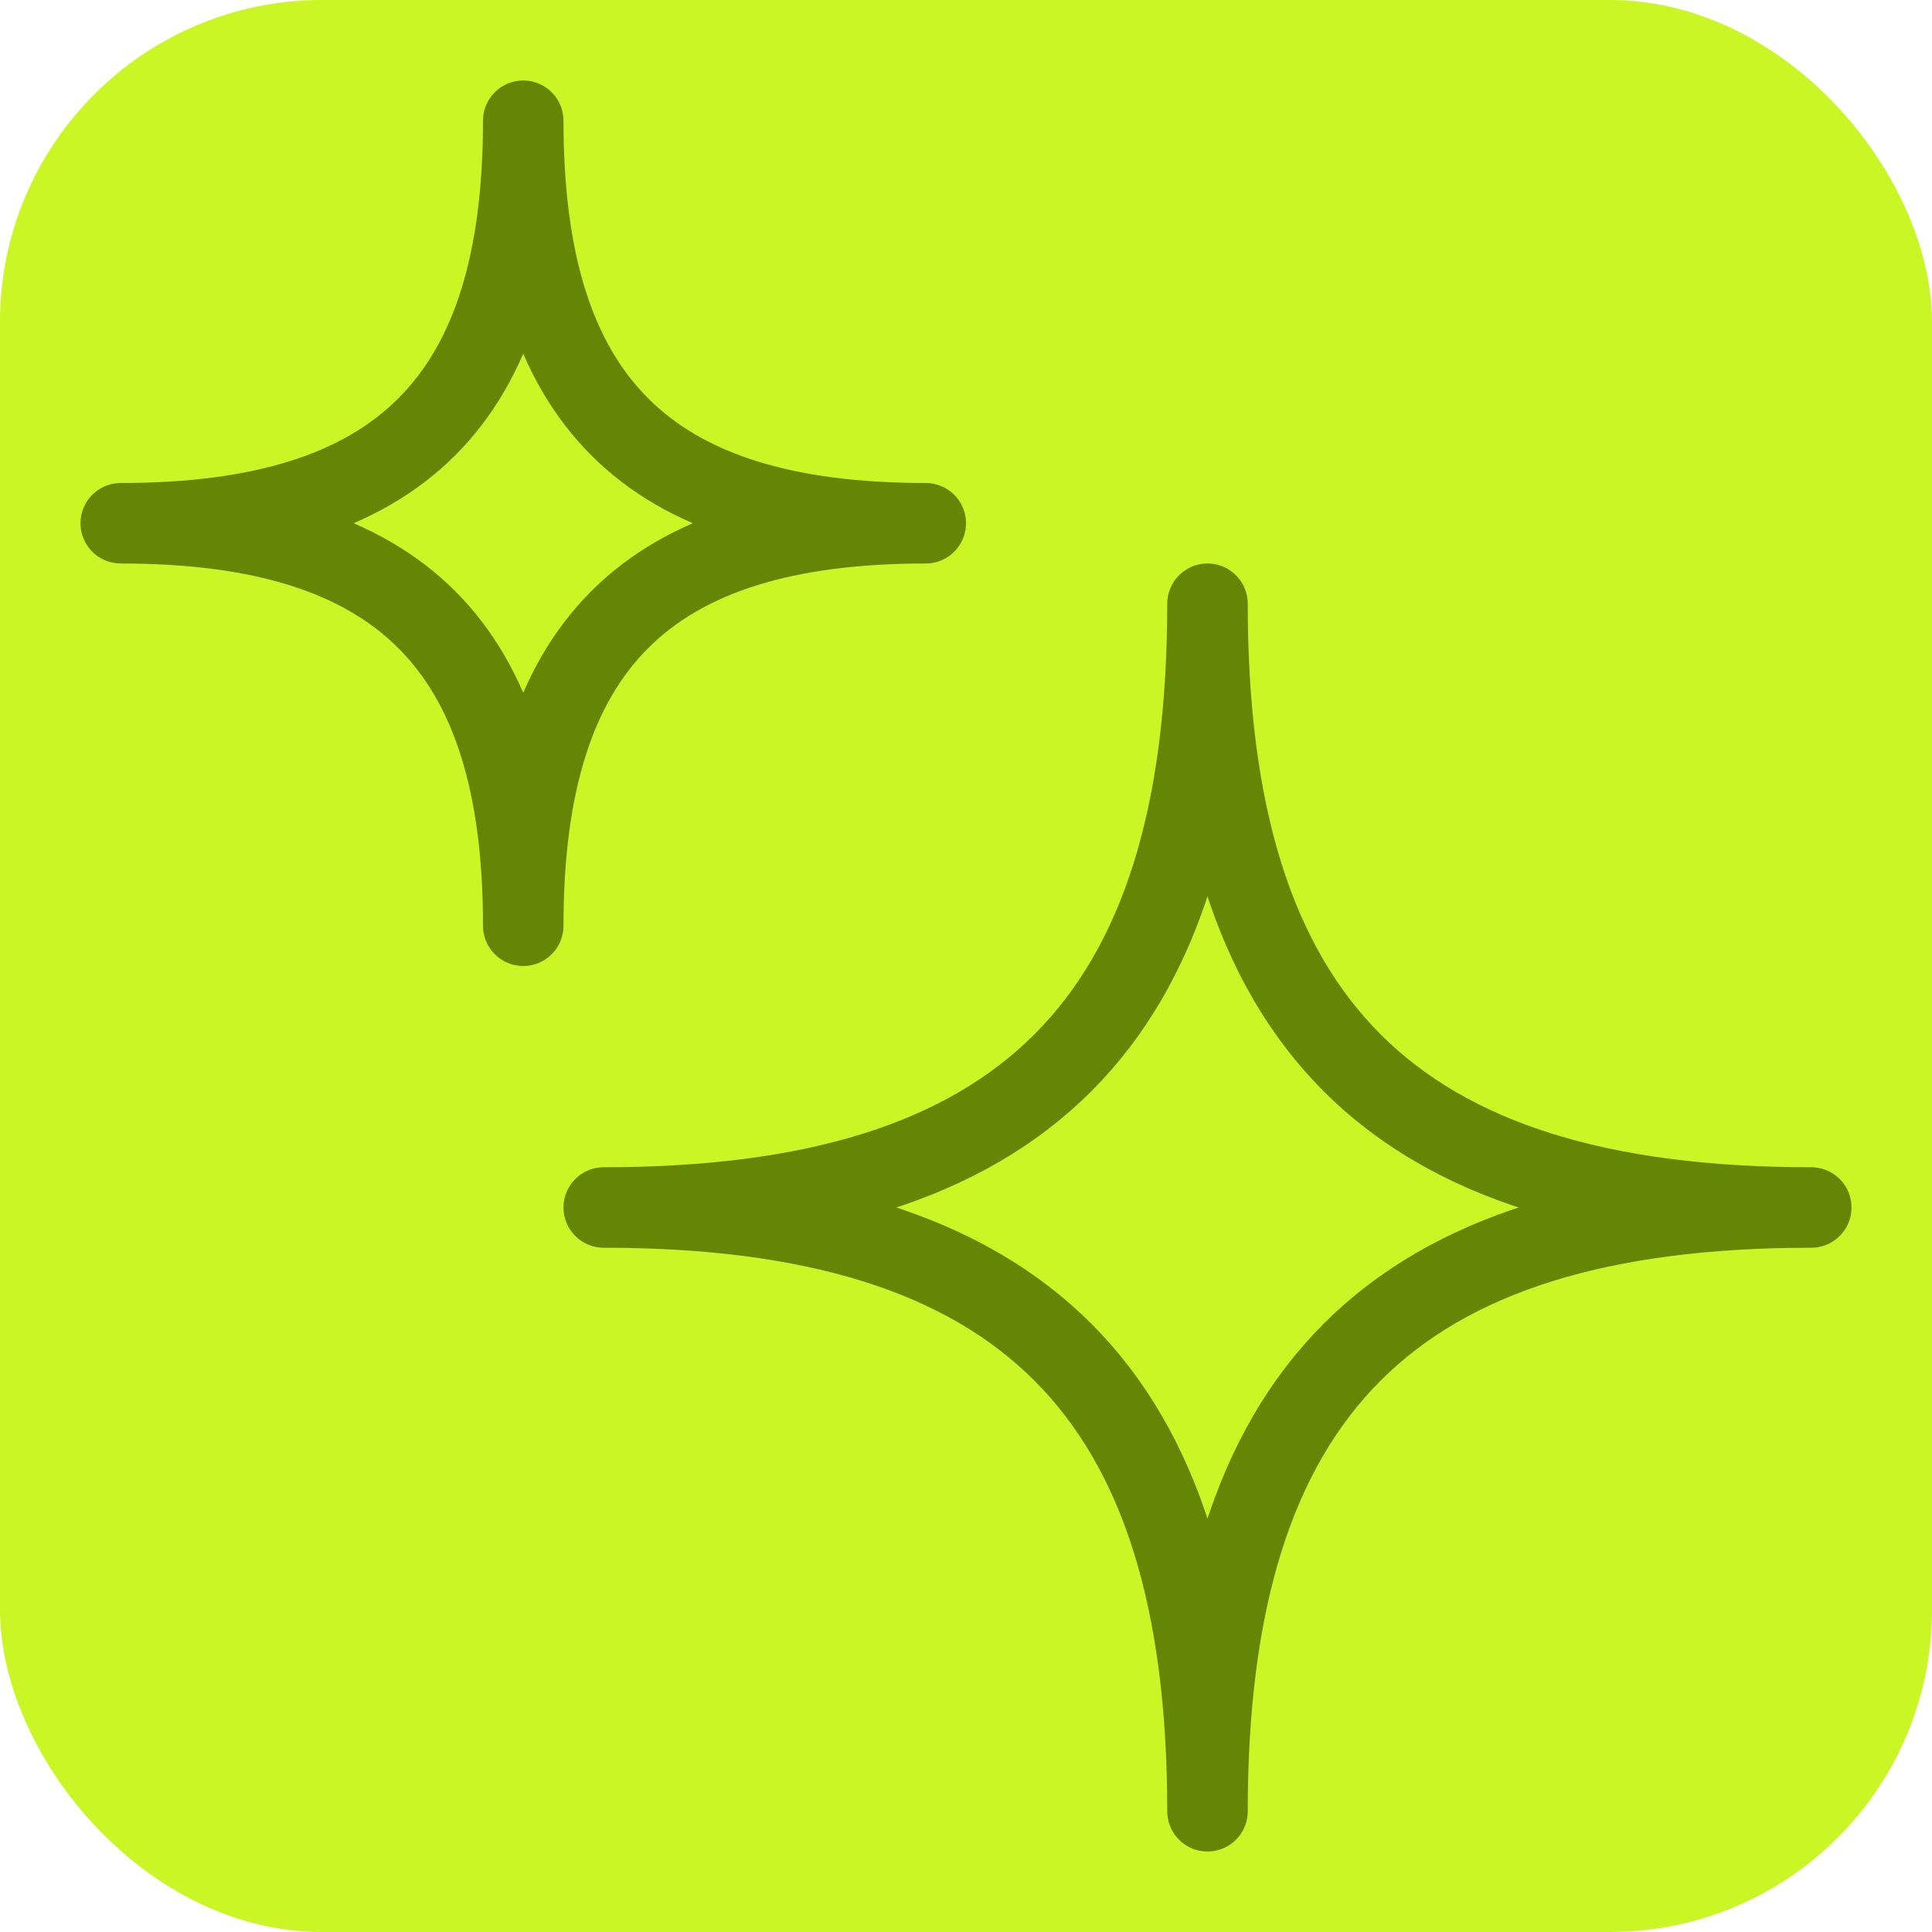 <svg width="24" height="24" viewBox="0 0 24 24" fill="none" xmlns="http://www.w3.org/2000/svg">
<rect width="24" height="24" rx="4" fill="#CAF625"/>
<path fill-rule="evenodd" clip-rule="evenodd" d="M22.5 15C17.292 15 15 17.292 15 22.5C15 17.292 12.708 15 7.5 15C12.708 15 15 12.708 15 7.5C15 12.708 17.292 15 22.5 15Z" stroke="#648605" stroke-linejoin="round"/>
<path fill-rule="evenodd" clip-rule="evenodd" d="M11.5 6.5C8.028 6.5 6.5 8.028 6.5 11.5C6.5 8.028 4.972 6.5 1.5 6.5C4.972 6.5 6.5 4.972 6.5 1.5C6.5 4.972 8.028 6.5 11.5 6.5Z" stroke="#648605" stroke-linejoin="round"/>
</svg>
